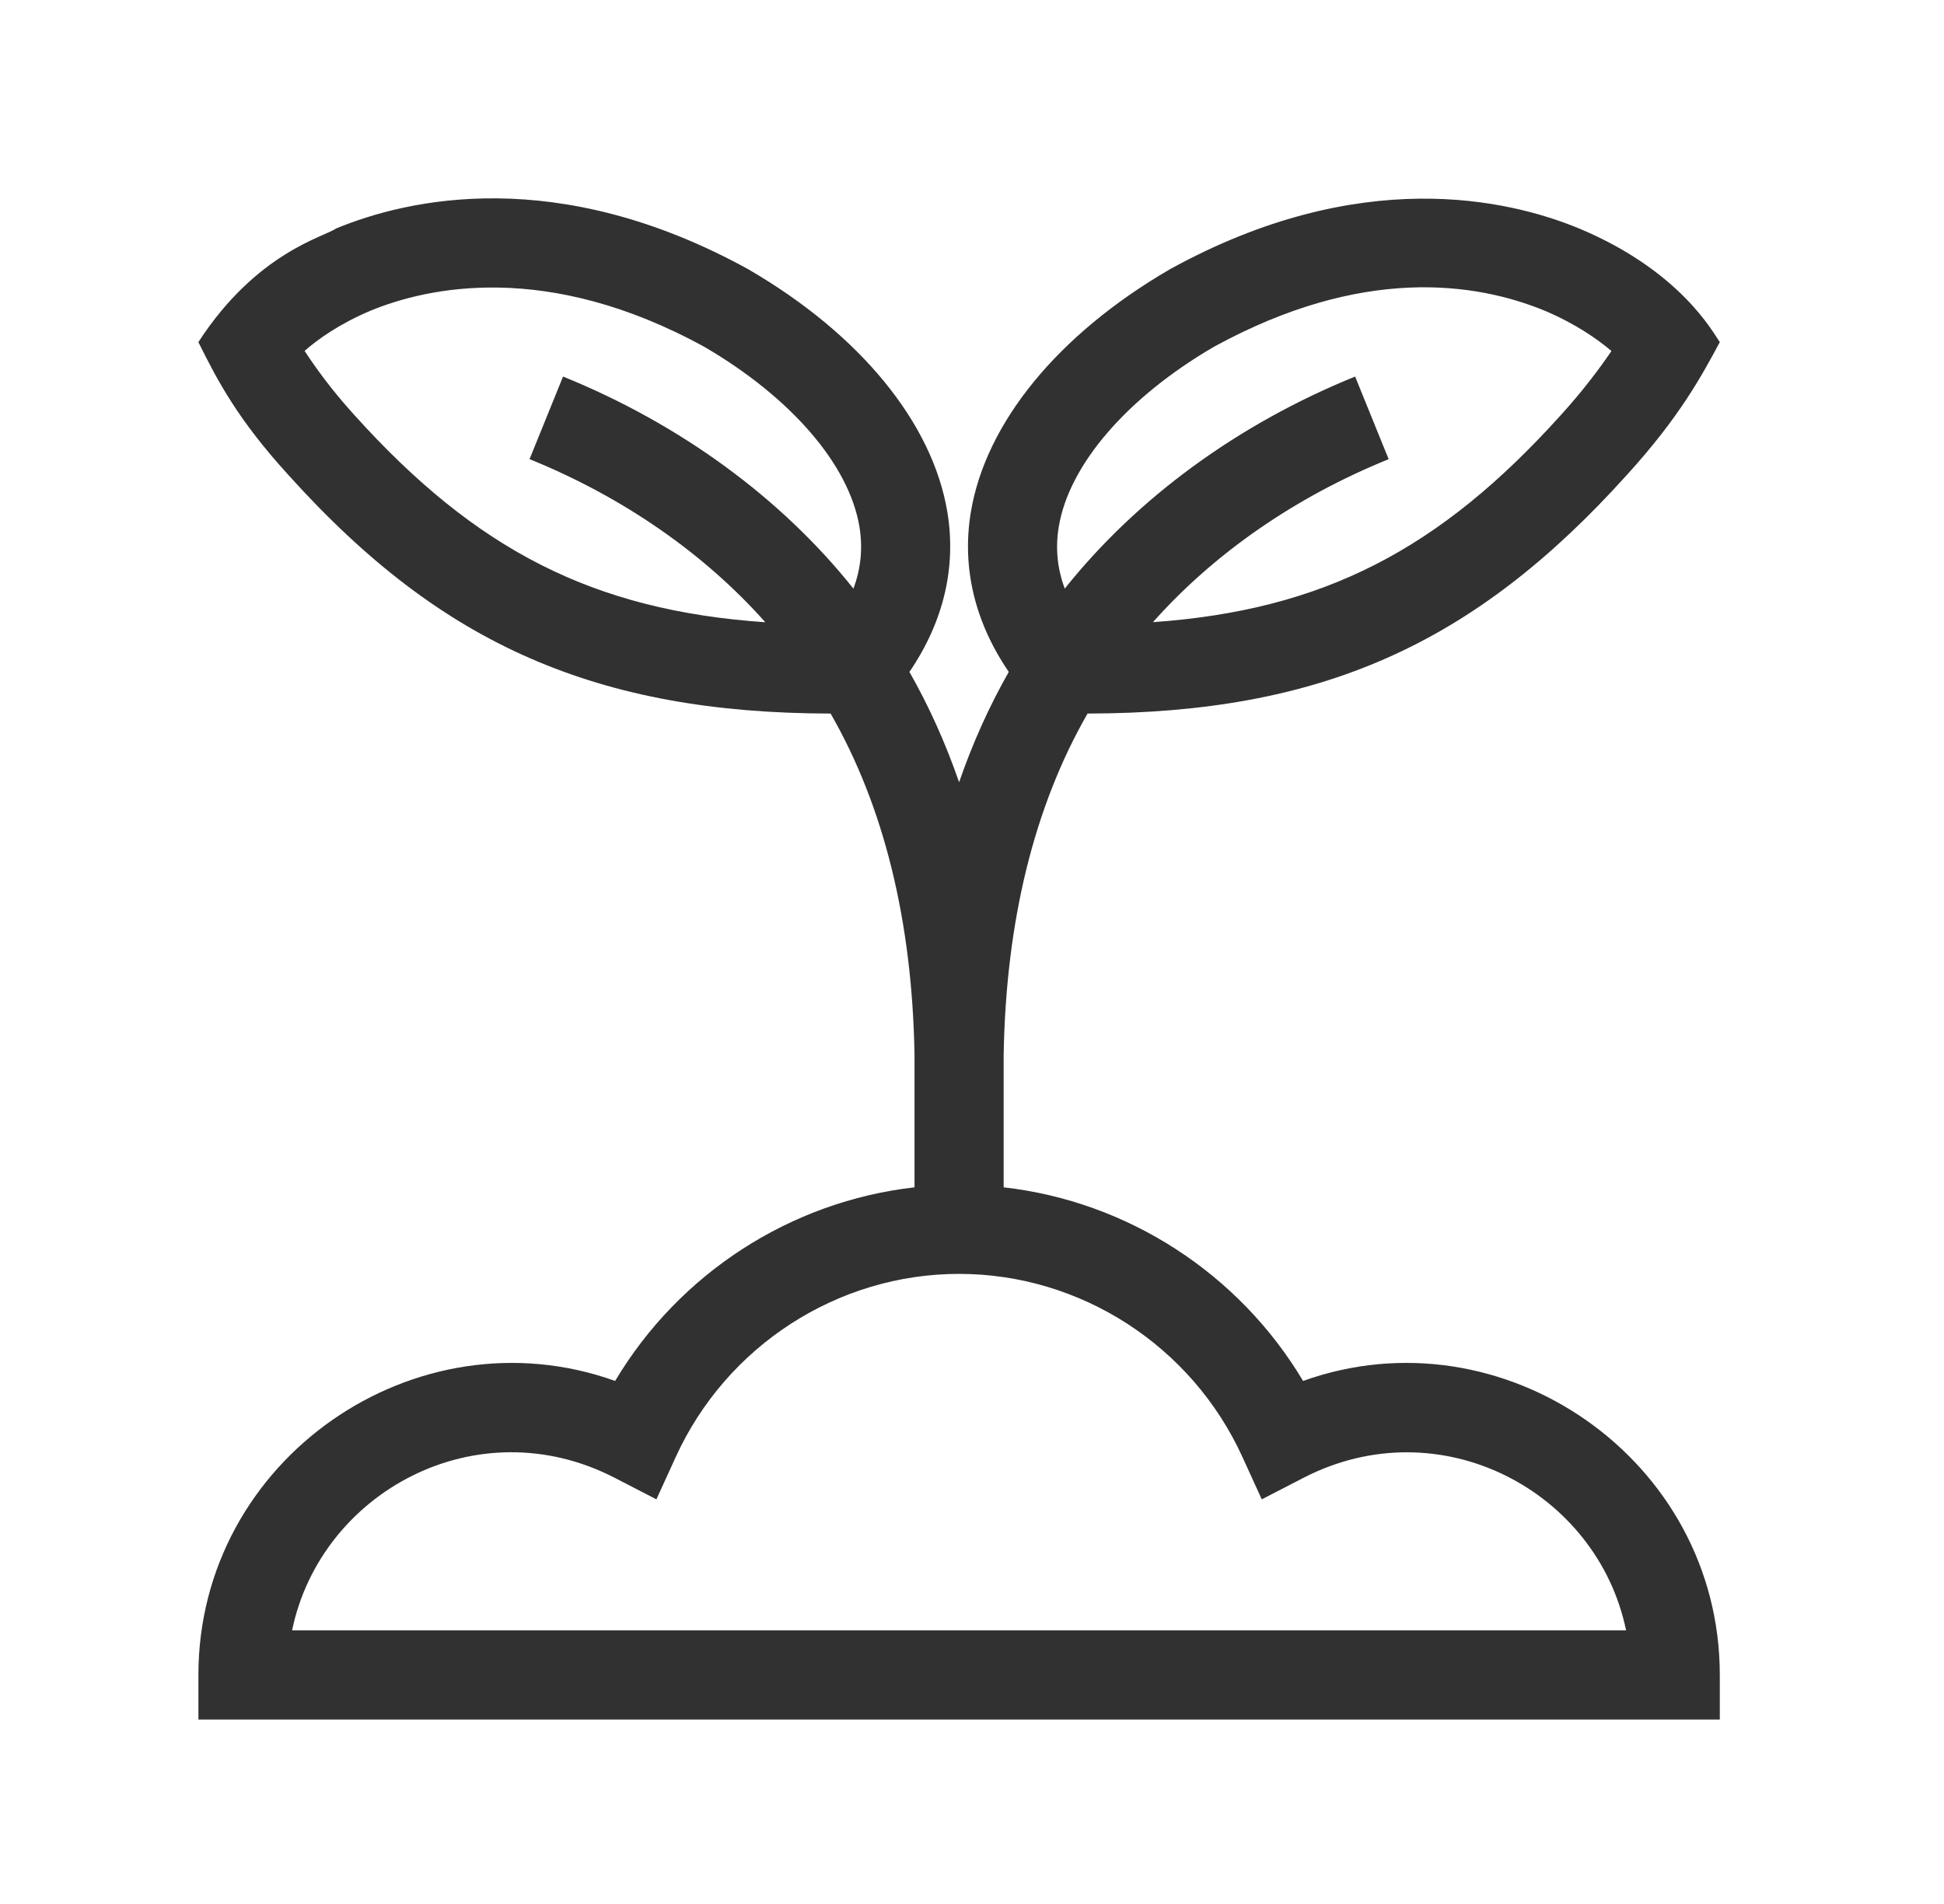 <svg width="49" height="48" viewBox="0 0 49 48" fill="none" xmlns="http://www.w3.org/2000/svg">
<g id="fi_3462063">
<path id="Vector" d="M32.845 34.814C31.226 32.1 28.422 30.287 25.298 29.933V26.601C25.354 23.227 26.066 20.334 27.413 17.989C33.292 17.978 37.146 16.259 41.002 11.978C42.352 10.497 42.909 9.442 43.349 8.625C43.183 8.394 42.366 6.833 39.803 5.76C38.002 5.016 34.268 4.16 29.499 6.782L29.475 6.796C26.671 8.428 24.848 10.655 24.472 12.904C24.238 14.301 24.568 15.681 25.427 16.939C24.934 17.806 24.515 18.734 24.175 19.72C23.834 18.734 23.416 17.806 22.923 16.939C23.781 15.681 24.111 14.301 23.878 12.904C23.502 10.655 21.678 8.428 18.874 6.796L18.85 6.782C14.053 4.145 10.288 5.01 8.471 5.76C8.178 5.972 6.471 6.357 5 8.625C5.493 9.618 6.002 10.584 7.268 11.973C9.26 14.185 11.201 15.655 13.377 16.602C15.534 17.539 17.95 17.984 20.936 17.989C22.284 20.334 22.995 23.227 23.051 26.601V29.933C19.927 30.287 17.123 32.1 15.505 34.814C10.481 33.013 5.001 36.783 5.001 42.227V43.35H43.349V42.227C43.349 36.786 37.871 33.012 32.845 34.814ZM26.688 13.275C26.949 11.713 28.409 10.02 30.594 8.745C34.334 6.693 37.197 7.116 38.941 7.835C39.718 8.166 40.266 8.55 40.618 8.849C40.333 9.269 39.905 9.846 39.337 10.47C36.289 13.853 33.356 15.383 29.061 15.685C30.597 13.956 32.645 12.531 35.002 11.576L34.157 9.493C31.199 10.693 28.655 12.56 26.838 14.839C26.648 14.329 26.598 13.81 26.688 13.275ZM8.933 10.464C8.364 9.84 7.948 9.261 7.678 8.846C8.012 8.552 8.546 8.17 9.334 7.835C10.779 7.239 13.791 6.569 17.755 8.745C19.94 10.02 21.4 11.713 21.662 13.275C21.751 13.81 21.702 14.329 21.511 14.839C19.695 12.56 17.151 10.693 14.192 9.493L13.348 11.575C15.705 12.531 17.754 13.957 19.29 15.687C14.944 15.389 11.99 13.858 8.933 10.464ZM7.362 41.103C8.083 37.614 12.028 35.465 15.498 37.258L16.545 37.799L17.035 36.726C18.315 33.925 21.117 32.115 24.175 32.115C27.232 32.115 30.035 33.925 31.314 36.726L31.804 37.799L32.852 37.258C36.302 35.475 40.263 37.594 40.987 41.103H7.362Z" fill="#313131"/>
</g>
</svg>
